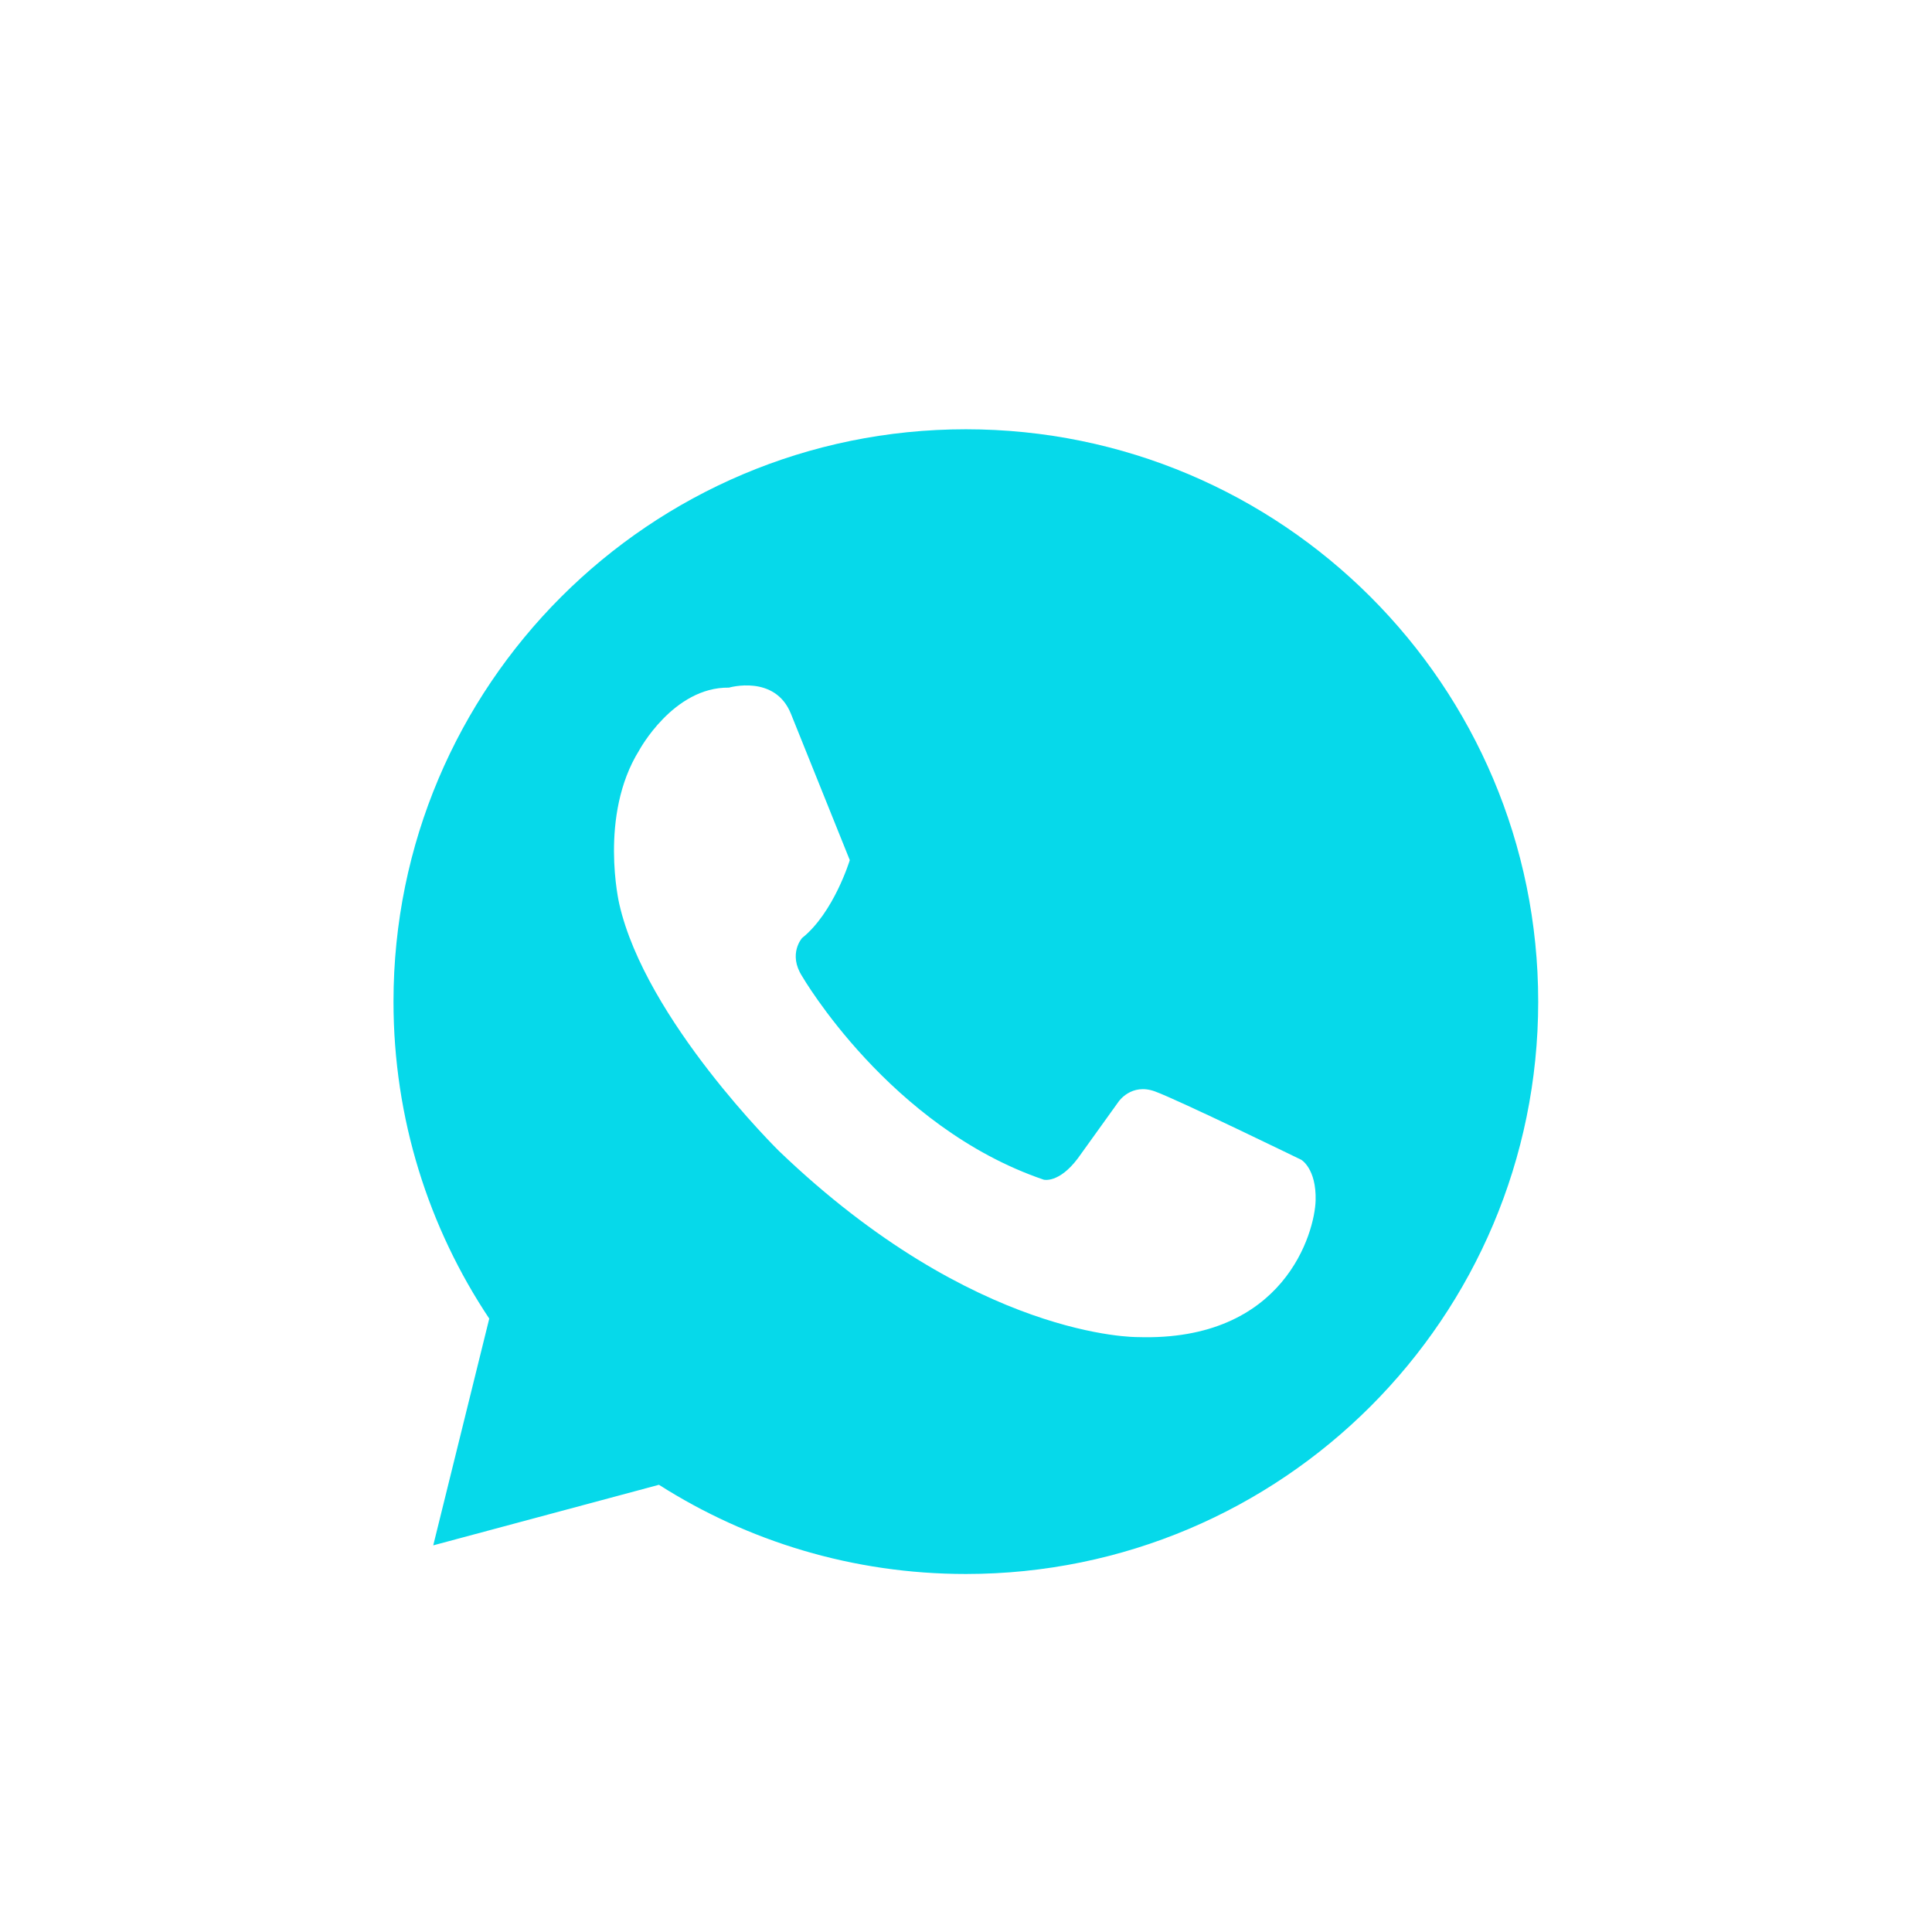 <?xml version="1.0" encoding="utf-8"?>
<!-- Generator: Adobe Illustrator 16.0.0, SVG Export Plug-In . SVG Version: 6.00 Build 0)  -->
<!DOCTYPE svg PUBLIC "-//W3C//DTD SVG 1.1//EN" "http://www.w3.org/Graphics/SVG/1.1/DTD/svg11.dtd">
<svg version="1.1" id="Layer_1" xmlns="http://www.w3.org/2000/svg" xmlns:xlink="http://www.w3.org/1999/xlink" x="0px" y="0px"
	 width="800px" height="800px" viewBox="0 0 800 800" enable-background="new 0 0 800 800" xml:space="preserve">
<rect fill="#FFFFFF" width="800" height="800"/>
<g>
	<path fill="#06D9EA" d="M399.937,177.752c-130.893,0-237,106.107-237,236.998c0,48.551,14.608,93.684,39.654,131.259L179.396,639.9
		l93.461-25.077c36.726,23.377,80.319,36.93,127.08,36.93c130.891,0,236.999-106.111,236.999-237.003
		C636.936,283.859,530.828,177.752,399.937,177.752z"/>
	<path fill="#FFFFFF" d="M351.88,356.161c0,0-6.584,21.719-19.751,32.254c0,0-5.923,6.584,0,15.803c0,0,36.21,62.542,100.067,84.267
		c0,0,6.255,1.647,14.153-8.889l16.788-23.372c0,0,5.269-7.9,15.142-4.279c9.874,3.622,60.566,28.309,60.566,28.309
		s6.254,3.62,5.926,16.787c-0.329,13.168-12.839,58.59-73.732,56.616c0,0-67.151,0.989-148.457-77.024
		c0,0-55.296-54.311-66.162-102.368c0,0-8.557-36.533,8.231-63.531c0,0,14.154-26.329,37.194-26.002c0,0,19.093-5.594,25.676,10.862
		L351.88,356.161z"/>
</g>
</svg>

